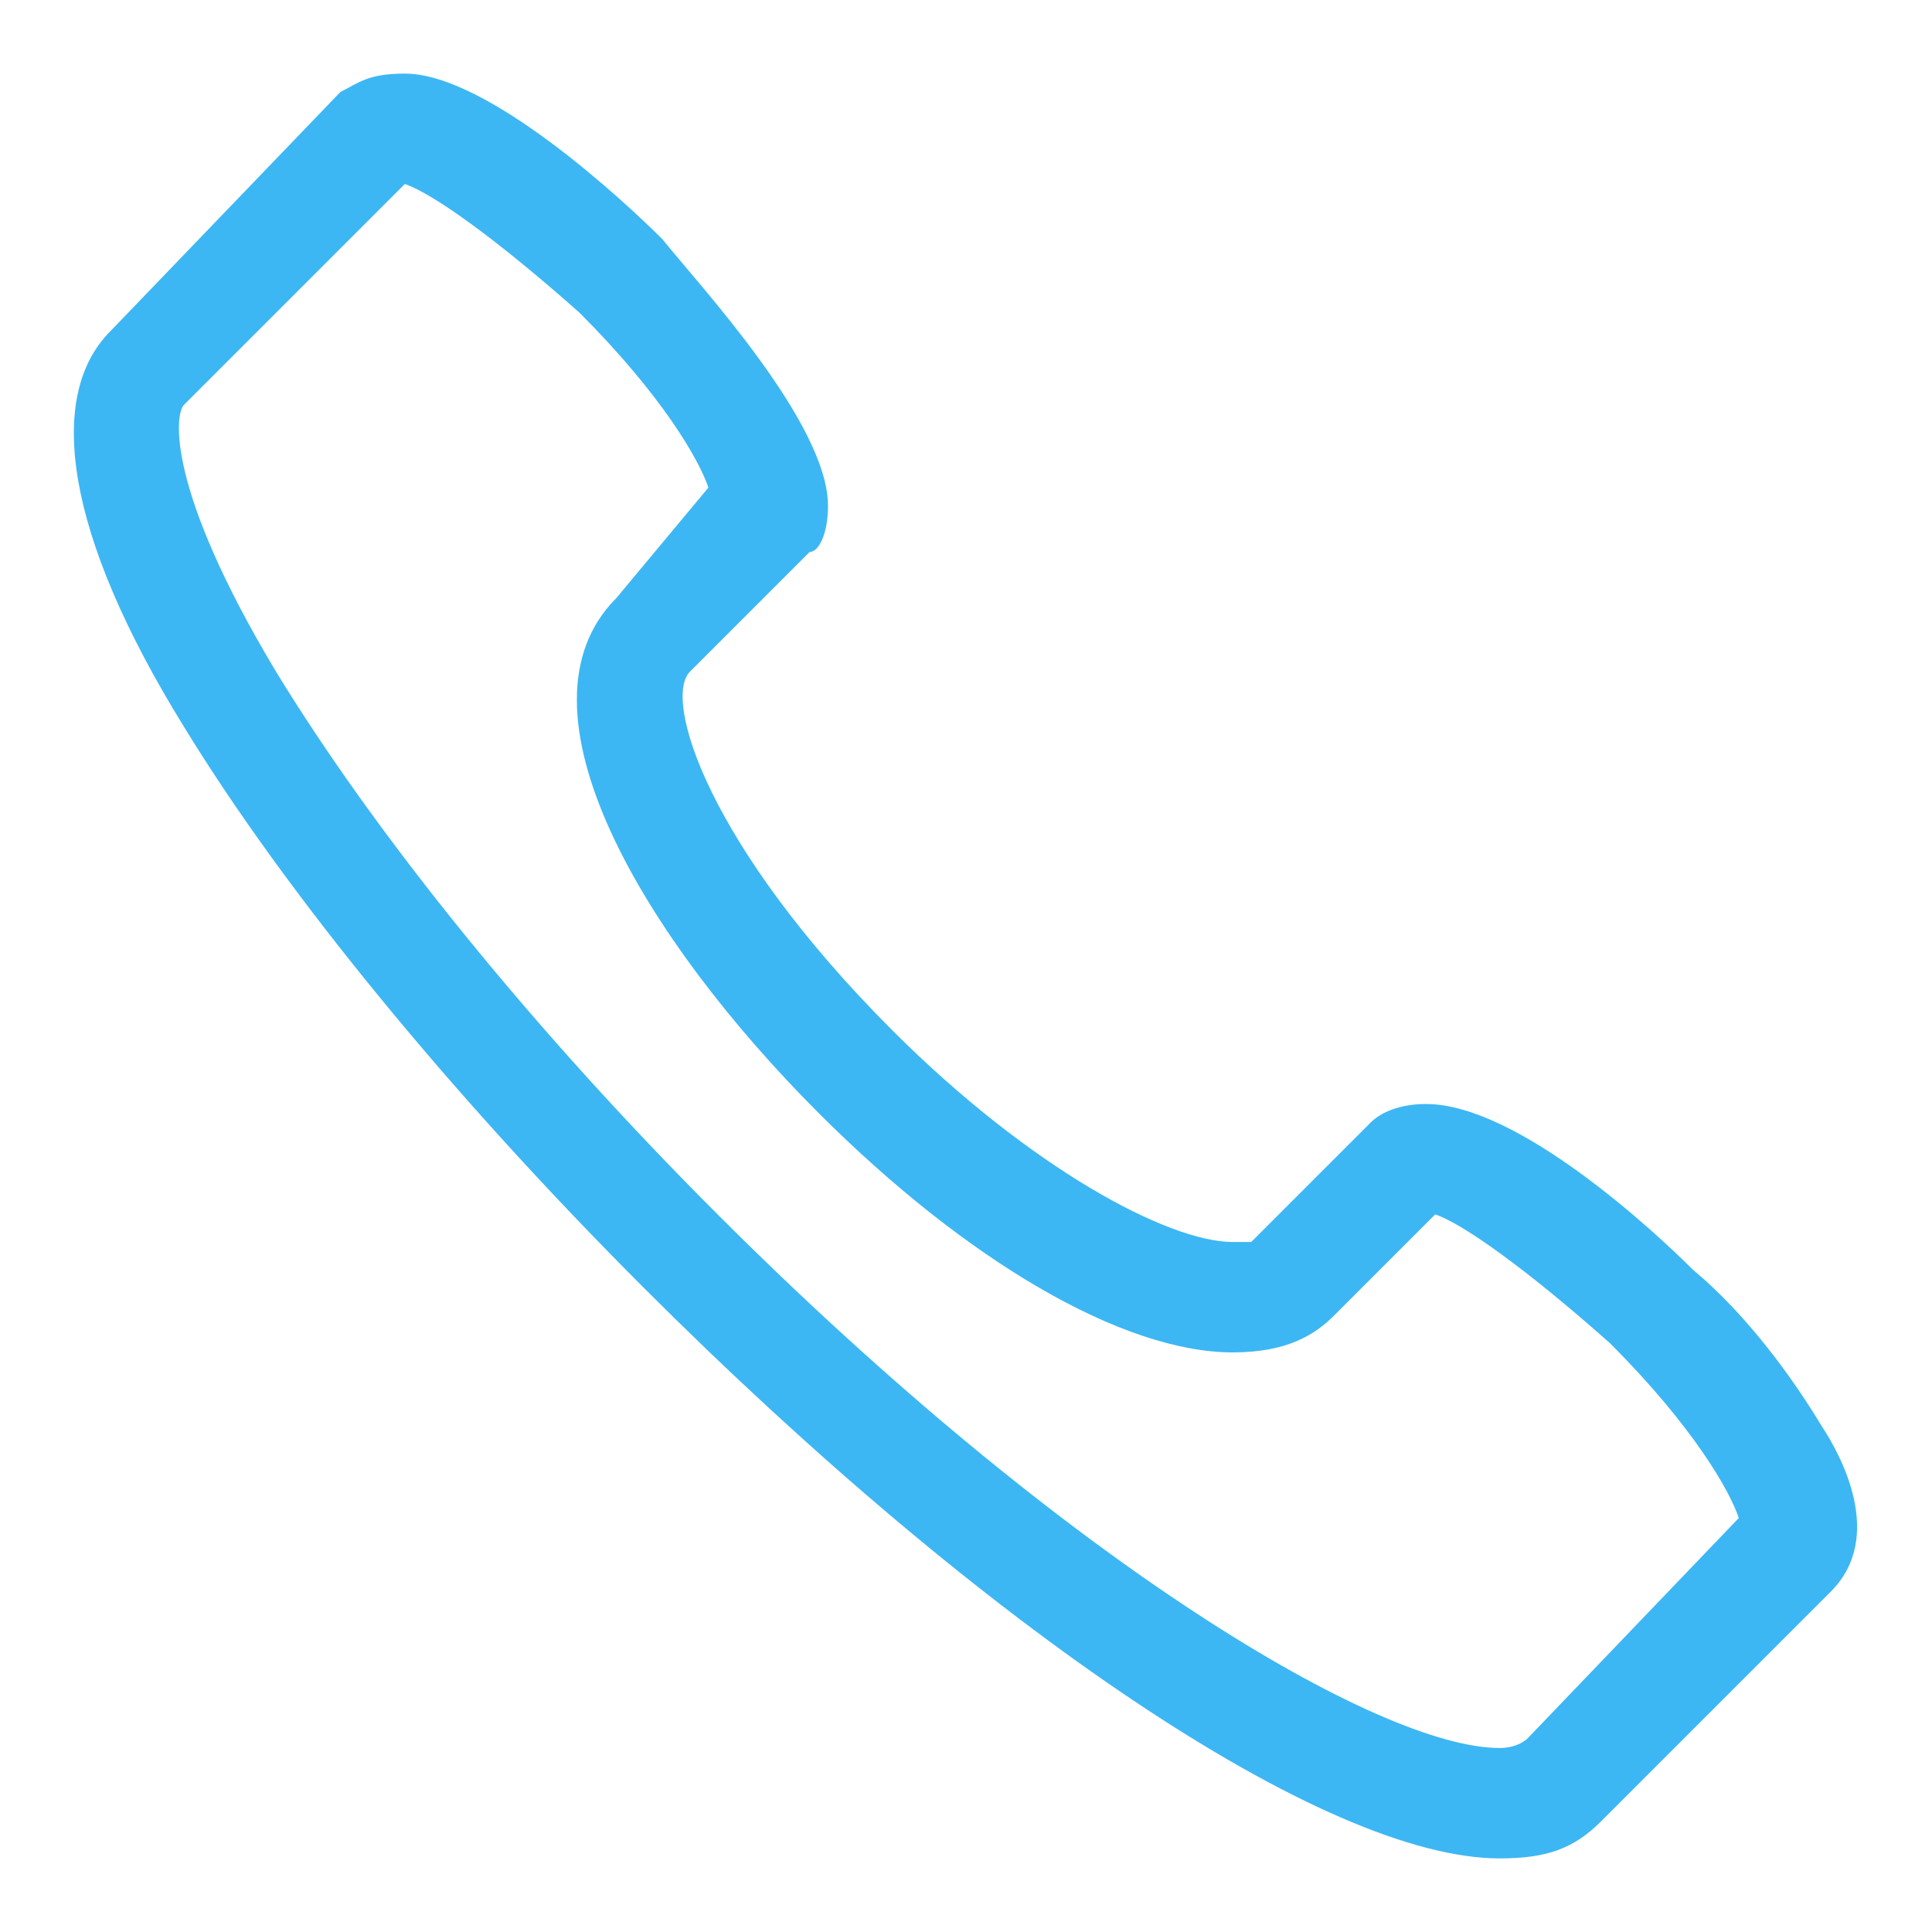 <?xml version="1.0" encoding="utf-8"?>
<!-- Generator: Adobe Illustrator 24.2.3, SVG Export Plug-In . SVG Version: 6.00 Build 0)  -->
<svg version="1.1" id="Layer_1" xmlns="http://www.w3.org/2000/svg" xmlns:xlink="http://www.w3.org/1999/xlink" x="0px" y="0px"
	 viewBox="0 0 21 21" style="enable-background:new 0 0 21 21;" xml:space="preserve">
<style type="text/css">
	.st0{fill:#3CB7F3;}
</style>
<path class="st0" d="M19.8,15.5c-0.3-0.5-0.8-1.2-1.4-1.7c-0.4-0.4-1.9-1.8-2.9-1.8c-0.3,0-0.5,0.1-0.6,0.2l-1.3,1.3
	c0,0-0.1,0-0.2,0c-0.7,0-2.2-0.8-3.7-2.3c-2-2-2.5-3.6-2.2-3.9l1.3-1.3C8.9,6,9,5.8,9,5.5c0-0.9-1.4-2.4-1.8-2.9
	C6.8,2.2,5.3,0.8,4.4,0.8C4,0.8,3.9,0.9,3.7,1L1.2,3.6C0.5,4.3,0.7,5.8,2,7.9c1.1,1.8,2.9,4,5,6.1c3.7,3.7,7.4,6.2,9.3,6.2
	c0.5,0,0.8-0.1,1.1-0.4l2.5-2.5C20.5,16.7,20,15.8,19.8,15.5z M16.6,18.9c0,0-0.1,0.1-0.3,0.1c-1.3,0-4.7-2-8.5-5.8
	c-2-2-3.7-4.1-4.8-5.9c-1.2-2-1.1-2.8-1-2.9l2.4-2.4c0.3,0.1,1,0.6,1.9,1.4c0.9,0.9,1.3,1.6,1.4,1.9L6.7,6.5
	C5.5,7.7,7,10.2,8.9,12.1c1.6,1.6,3.3,2.6,4.5,2.6c0.6,0,0.9-0.2,1.1-0.4l1.1-1.1c0.3,0.1,1,0.6,1.9,1.4c0.9,0.9,1.3,1.6,1.4,1.9
	L16.6,18.9z"/>
</svg>
